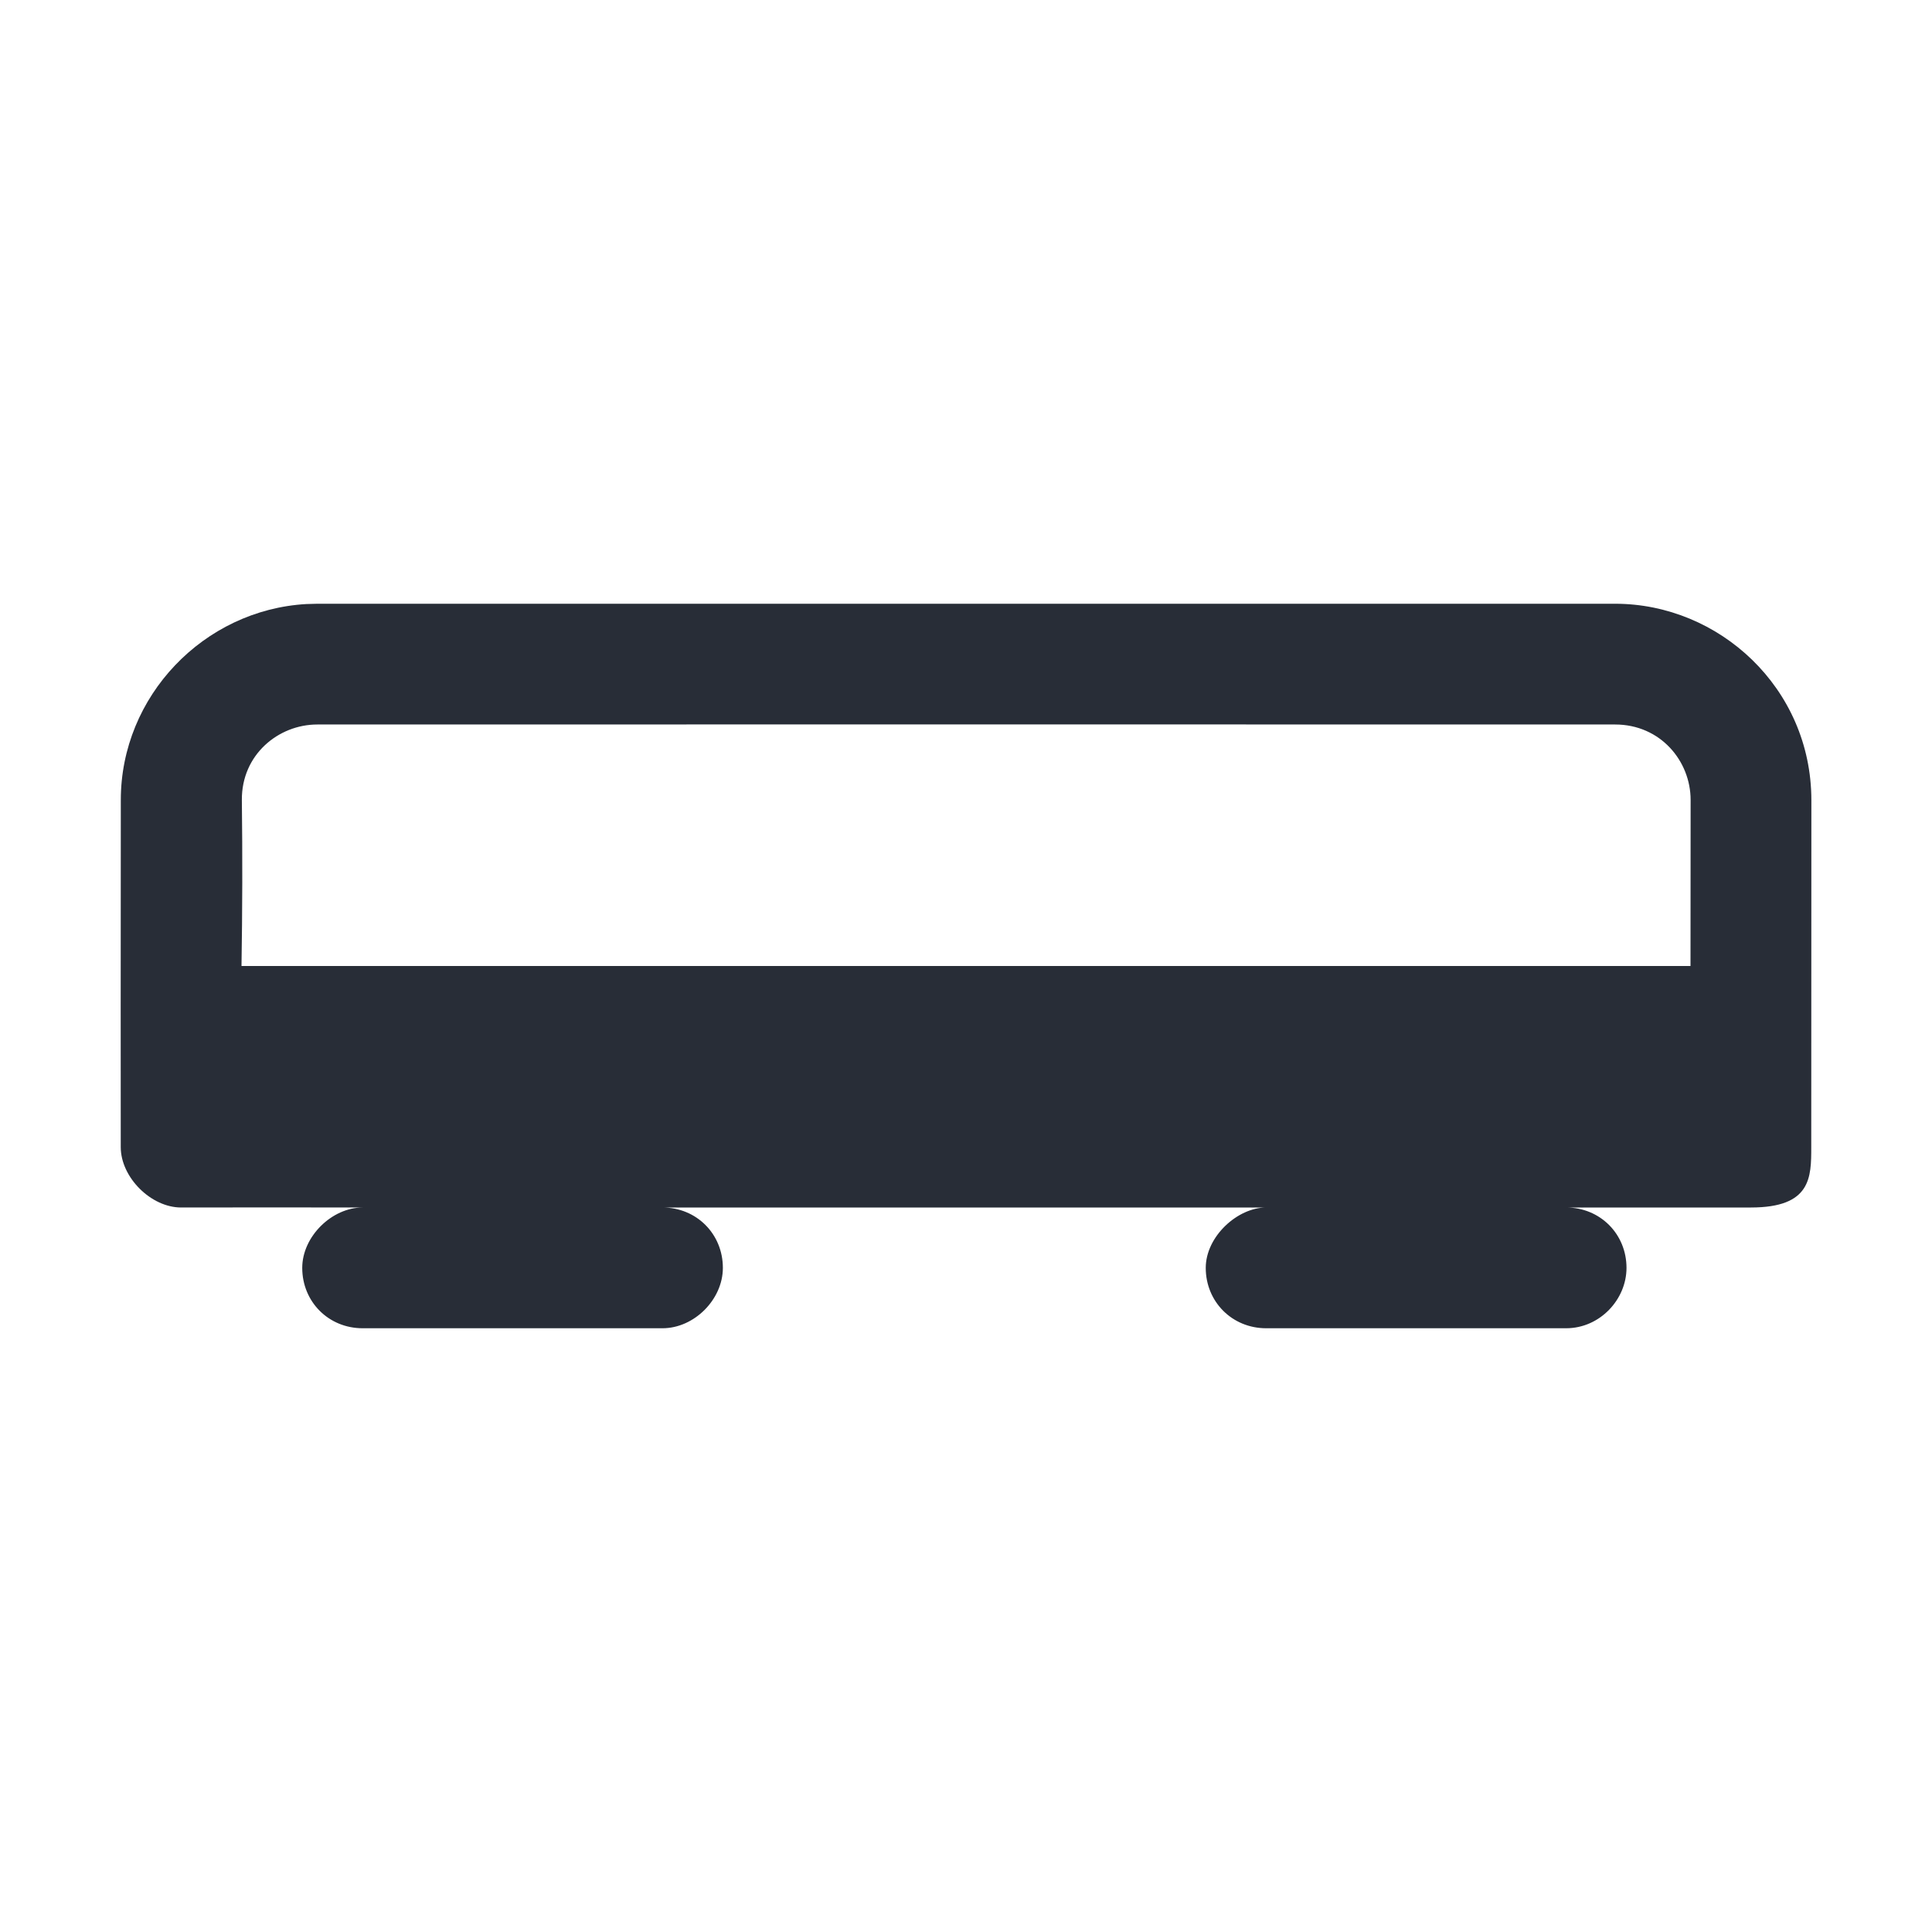 <svg width="32" height="32" viewBox="0 0 32 32" fill="none" xmlns="http://www.w3.org/2000/svg">
<g clip-path="url(#clip0_7823_53857)">
<path fill-rule="evenodd" clip-rule="evenodd" d="M26.752 10C28.472 10 29.999 11.393 30.002 13.25C30.002 14.417 30.002 16.333 30 19C30 19.5 30 20 29 20H25.94C26.502 20 26.94 20.438 26.94 21C26.94 21.522 26.5 22 25.94 22H20.971C20.409 22 19.971 21.562 19.971 21C19.971 20.478 20.5 20 20.971 20H10.973C11.536 20 11.973 20.438 11.973 21C11.973 21.522 11.499 22 10.973 22H6.006C5.443 22 5.006 21.562 5.006 21C5.006 20.478 5.5 20 6.006 20C5.004 19.998 4.002 19.998 3 20C2.5 20 2 19.5 2 19C1.998 17.833 1.999 15.917 2.001 13.25C2.001 11.53 3.375 10.102 5.073 10.005L5.256 10H26.752ZM26.752 12C19.587 11.998 12.421 11.998 5.256 12C4.611 12 4 12.5 4.006 13.25C4.017 14.167 4.015 15.083 4 16H28L28.002 13.25C28.002 12.605 27.502 12 26.752 12Z" fill="#282D37"/>
</g>
<defs>
<clipPath id="clip0_7823_53857">
<rect width="32" height="32" fill="white"/>
</clipPath>
</defs>
</svg>
